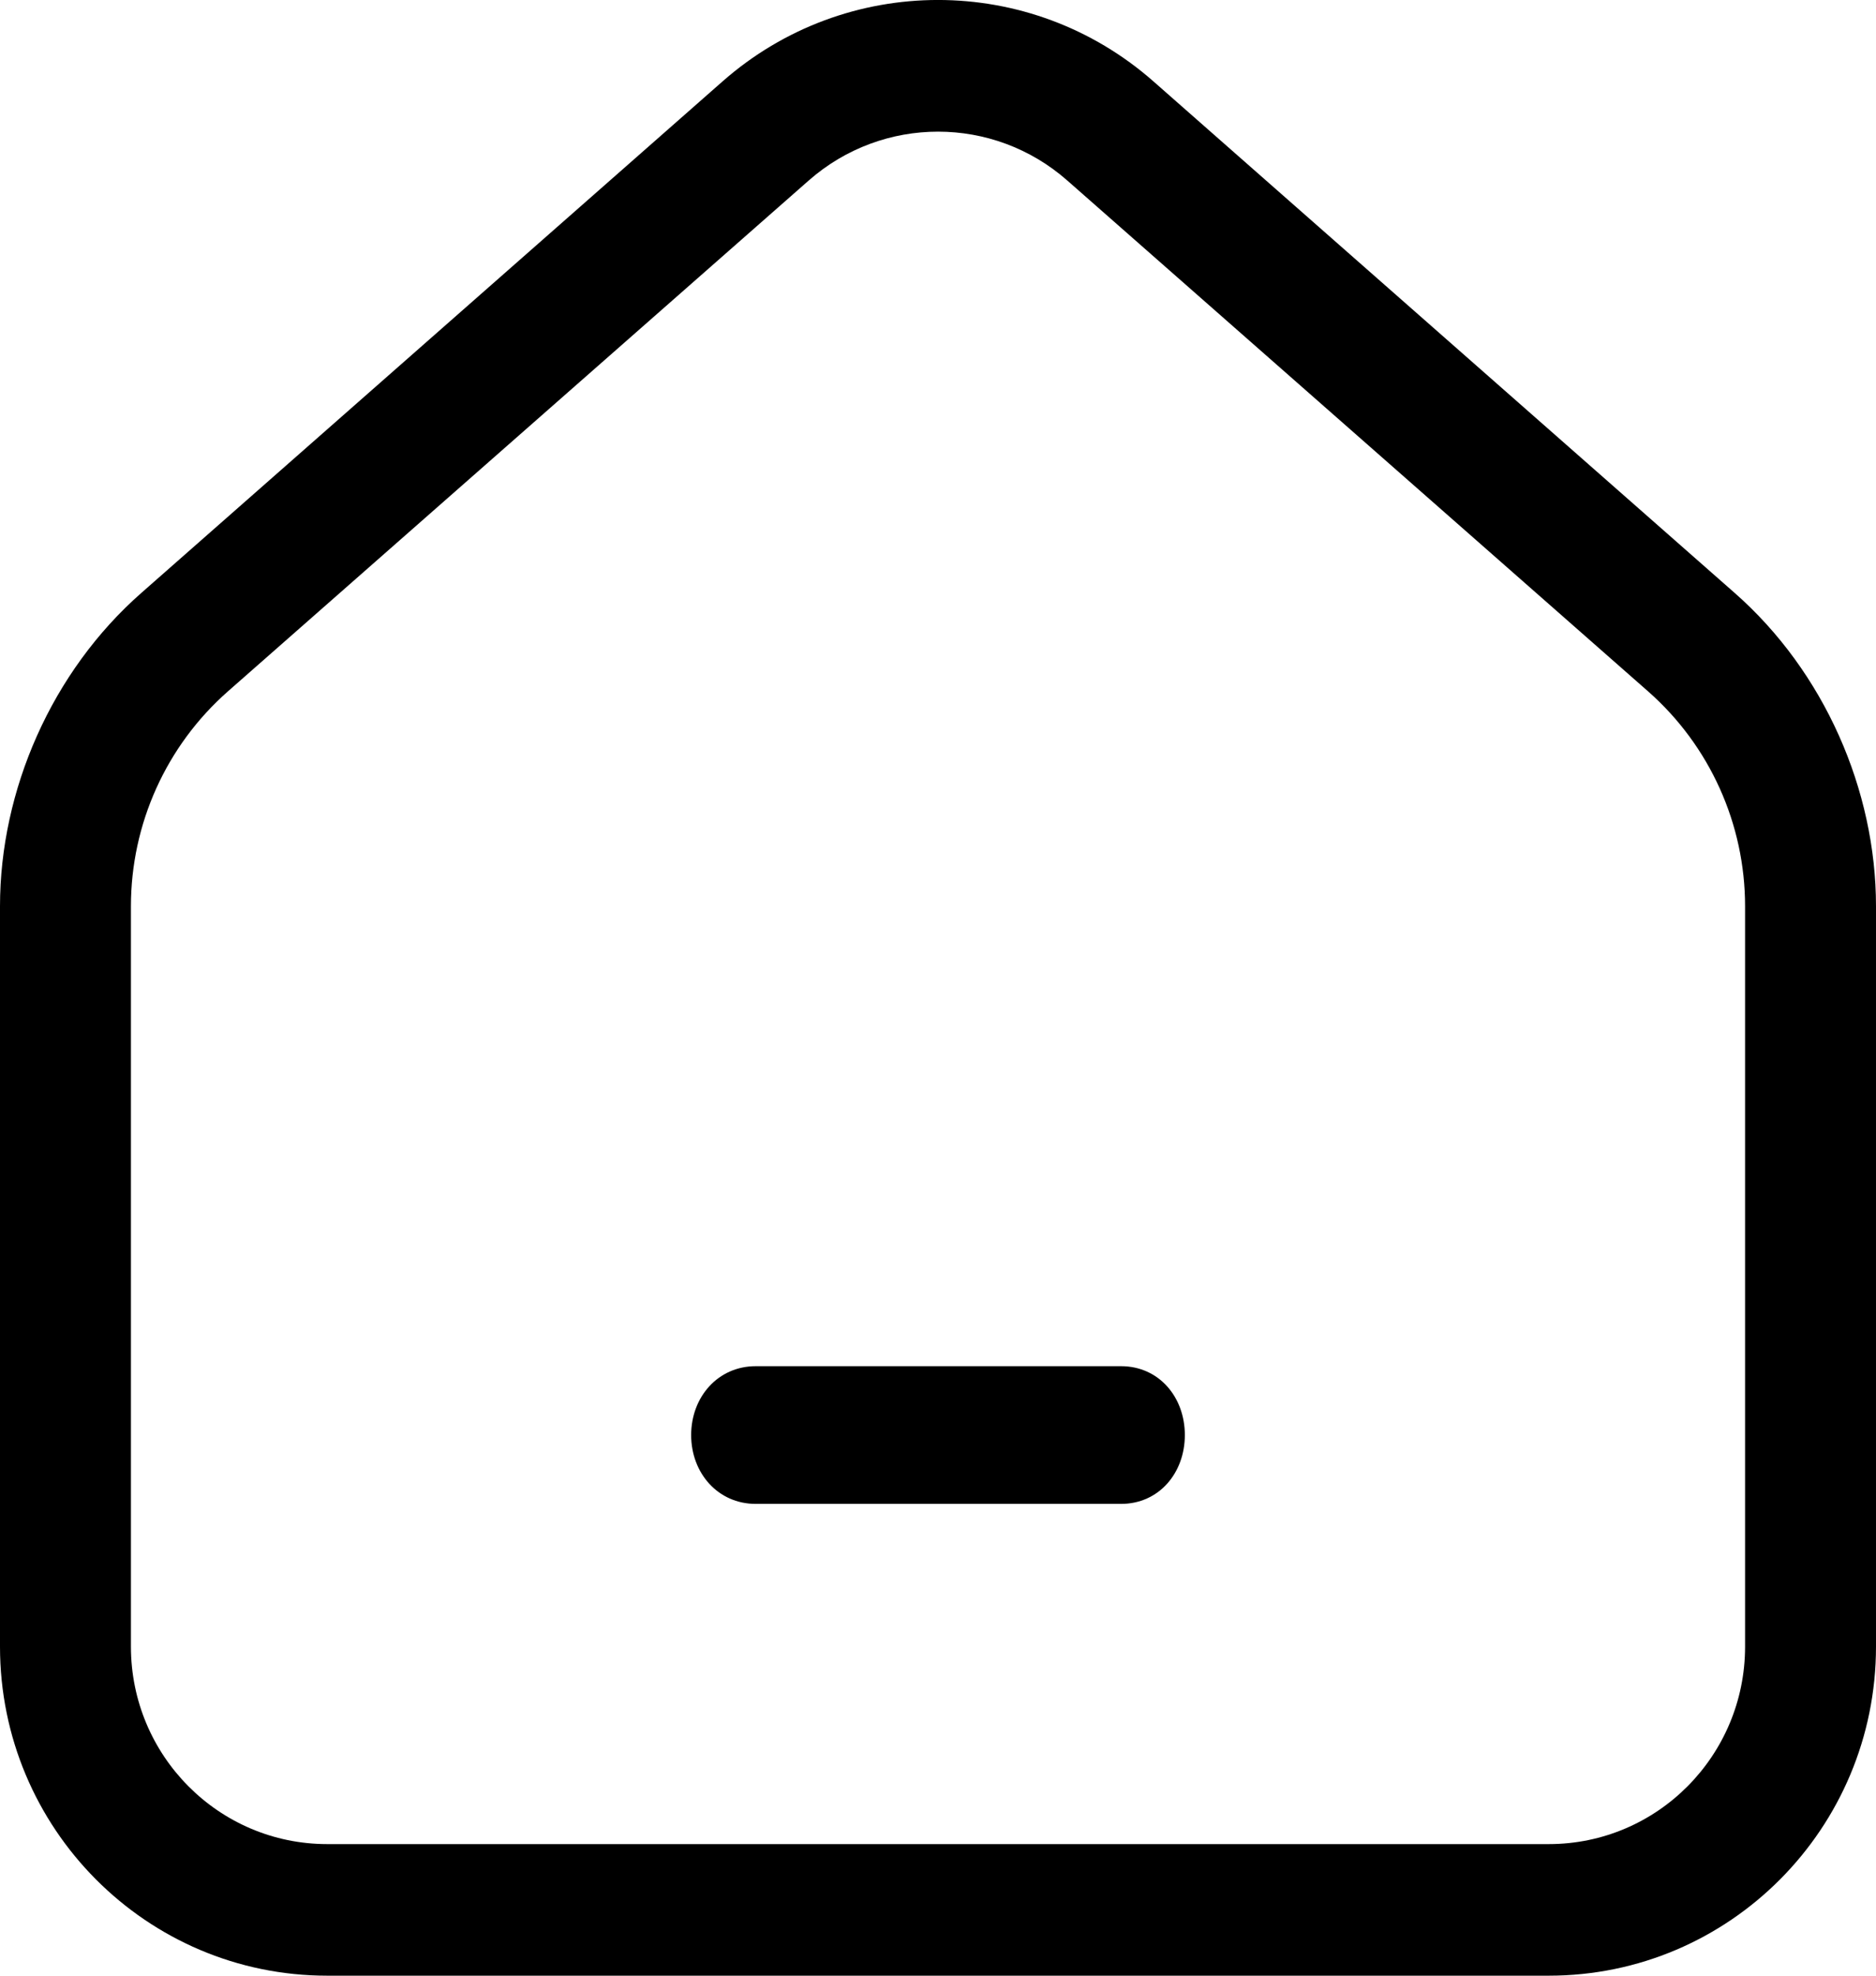 <?xml version="1.0" encoding="UTF-8"?>
<svg id="SVGDoc" width="19" height="20" xmlns="http://www.w3.org/2000/svg" version="1.1" xmlns:xlink="http://www.w3.org/1999/xlink" xmlns:avocode="https://avocode.com/" viewBox="0 0 19 20"><defs></defs><desc>Generated with Avocode.</desc><g><g><title>home-line</title><g><title>vector (Stroke)</title><path d="M16.693,7c0.623,0.549 0.981,1.341 0.981,2.174v7.495c0,1.104 -0.89,1.999 -1.988,1.999h-12.372c-1.098,0 -1.988,-0.895 -1.988,-1.999v-7.495c0,-0.833 0.358,-1.625 0.981,-2.174l5.884,-5.173c0.75,-0.659 1.869,-0.659 2.618,0zM1.434,6c-0.911,0.799 -1.434,2 -1.434,3.174v7.495c0,1.84 1.484,3.331 3.314,3.331h12.372c1.83,0 3.314,-1.491 3.314,-3.331v-7.495c0,-1.174 -0.523,-2.375 -1.434,-3.174l-5.884,-5.176c-1.249,-1.099 -3.115,-1.099 -4.364,0z" fill="#000000" fill-opacity="1"></path></g><g><title>vector (Stroke)_2</title><path d="M7,14.527c0,-0.385 0.271,-0.697 0.654,-0.697h3.7c0.383,0 0.646,0.312 0.646,0.697c0,0.385 -0.263,0.697 -0.646,0.697h-3.7c-0.383,0 -0.654,-0.312 -0.654,-0.697z" fill="#000000" fill-opacity="1"></path></g></g></g></svg>